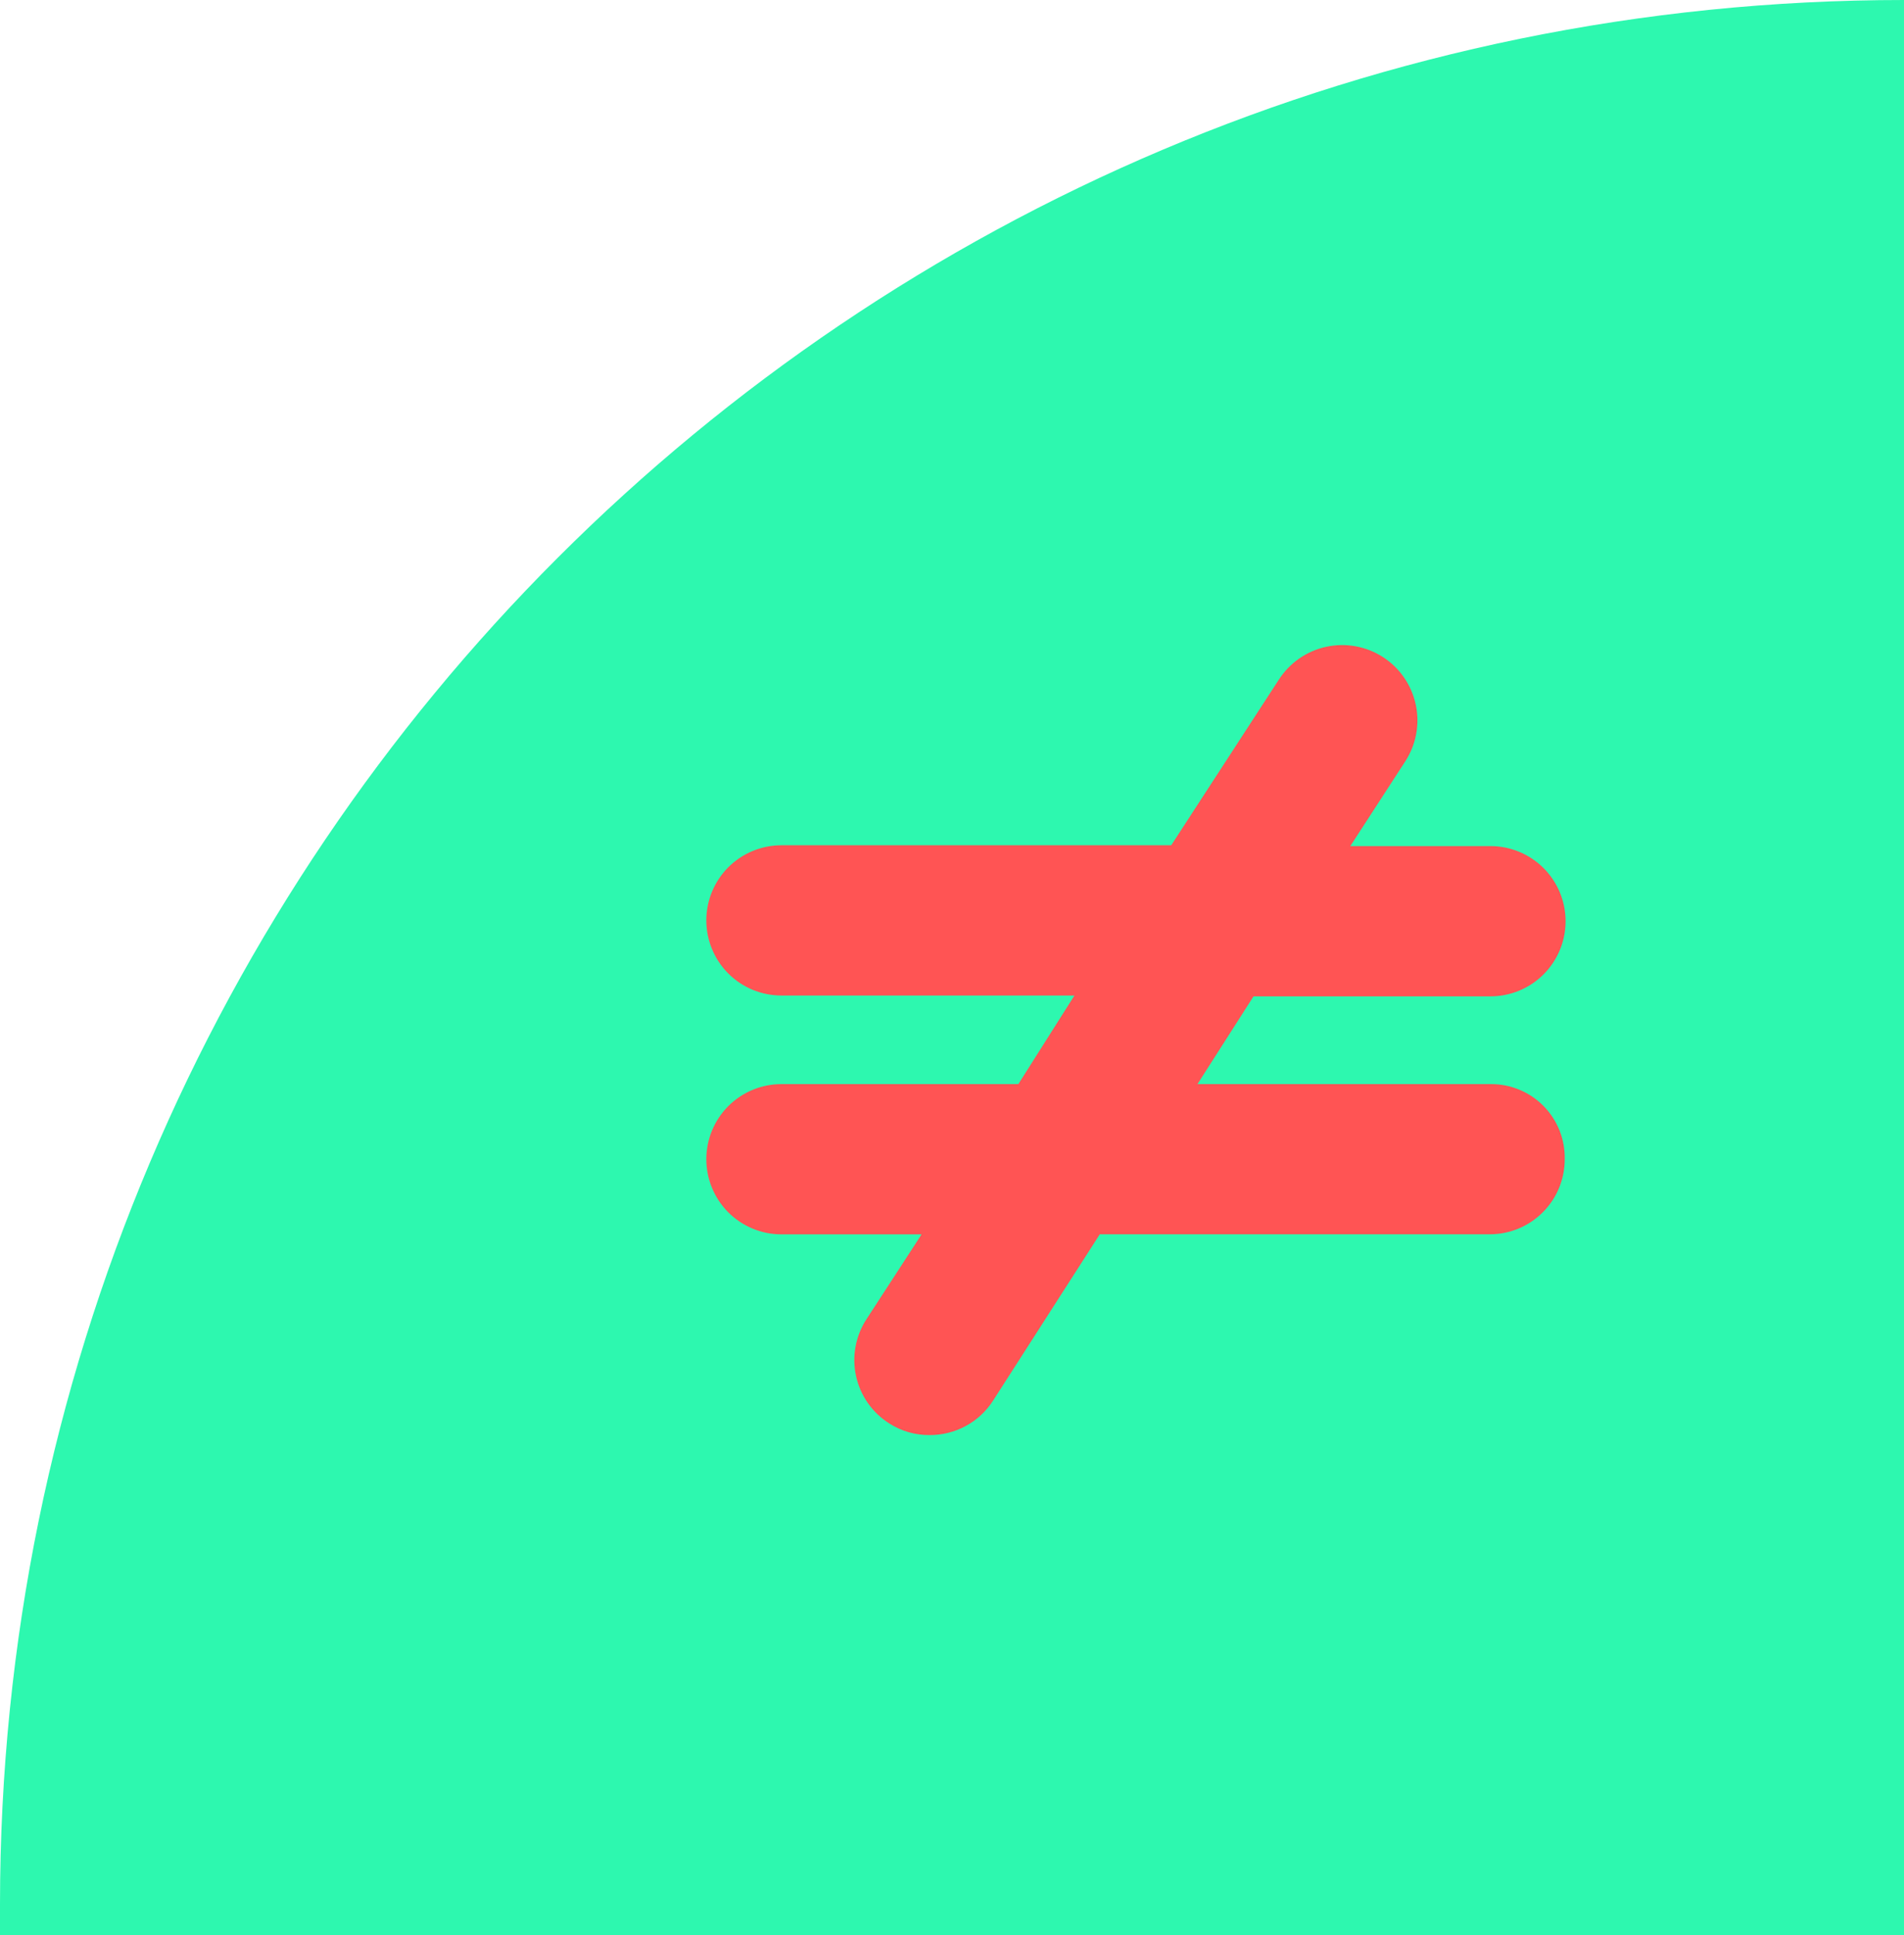 <svg width="62" height="63" viewBox="0 0 62 63" fill="none" xmlns="http://www.w3.org/2000/svg">
<path d="M0 62C0 27.758 27.758 0 62 0V0L62 63L0 63L0 62Z" fill="#2DF8AF"/>
<path d="M48.535 35.292H38.993L40.819 32.435H48.535C49.183 32.435 49.805 32.178 50.264 31.719C50.722 31.26 50.98 30.638 50.98 29.99C50.98 29.341 50.722 28.719 50.264 28.261C49.805 27.802 49.183 27.544 48.535 27.544H43.97L45.766 24.776C45.94 24.505 46.059 24.203 46.116 23.886C46.174 23.57 46.168 23.245 46.099 22.93C46.031 22.616 45.901 22.318 45.718 22.053C45.535 21.789 45.301 21.563 45.03 21.389C44.759 21.215 44.457 21.096 44.14 21.039C43.823 20.982 43.499 20.988 43.184 21.056C42.87 21.124 42.572 21.254 42.307 21.438C42.043 21.621 41.817 21.855 41.643 22.125L38.139 27.517H25.445C24.797 27.517 24.175 27.775 23.716 28.233C23.258 28.692 23 29.314 23 29.962C23 30.611 23.258 31.233 23.716 31.692C24.175 32.15 24.797 32.408 25.445 32.408H34.987L33.161 35.292H25.445C24.797 35.292 24.175 35.55 23.716 36.008C23.258 36.467 23 37.089 23 37.737C23 38.386 23.258 39.008 23.716 39.467C24.175 39.925 24.797 40.183 25.445 40.183H30.01L28.214 42.947C28.038 43.217 27.917 43.52 27.859 43.837C27.801 44.154 27.806 44.479 27.875 44.794C27.943 45.109 28.074 45.407 28.258 45.672C28.443 45.936 28.678 46.161 28.95 46.334C29.345 46.589 29.805 46.722 30.275 46.717C30.685 46.718 31.089 46.617 31.45 46.421C31.81 46.226 32.115 45.942 32.337 45.597L35.812 40.181H48.507C48.828 40.181 49.147 40.119 49.444 39.996C49.74 39.874 50.01 39.694 50.237 39.466C50.465 39.239 50.645 38.969 50.767 38.673C50.89 38.376 50.952 38.057 50.952 37.736C50.958 37.416 50.901 37.098 50.782 36.8C50.663 36.502 50.486 36.231 50.261 36.004C50.036 35.776 49.767 35.595 49.471 35.473C49.175 35.351 48.857 35.289 48.537 35.292H48.535Z" fill="#FF5454"/>
</svg>
